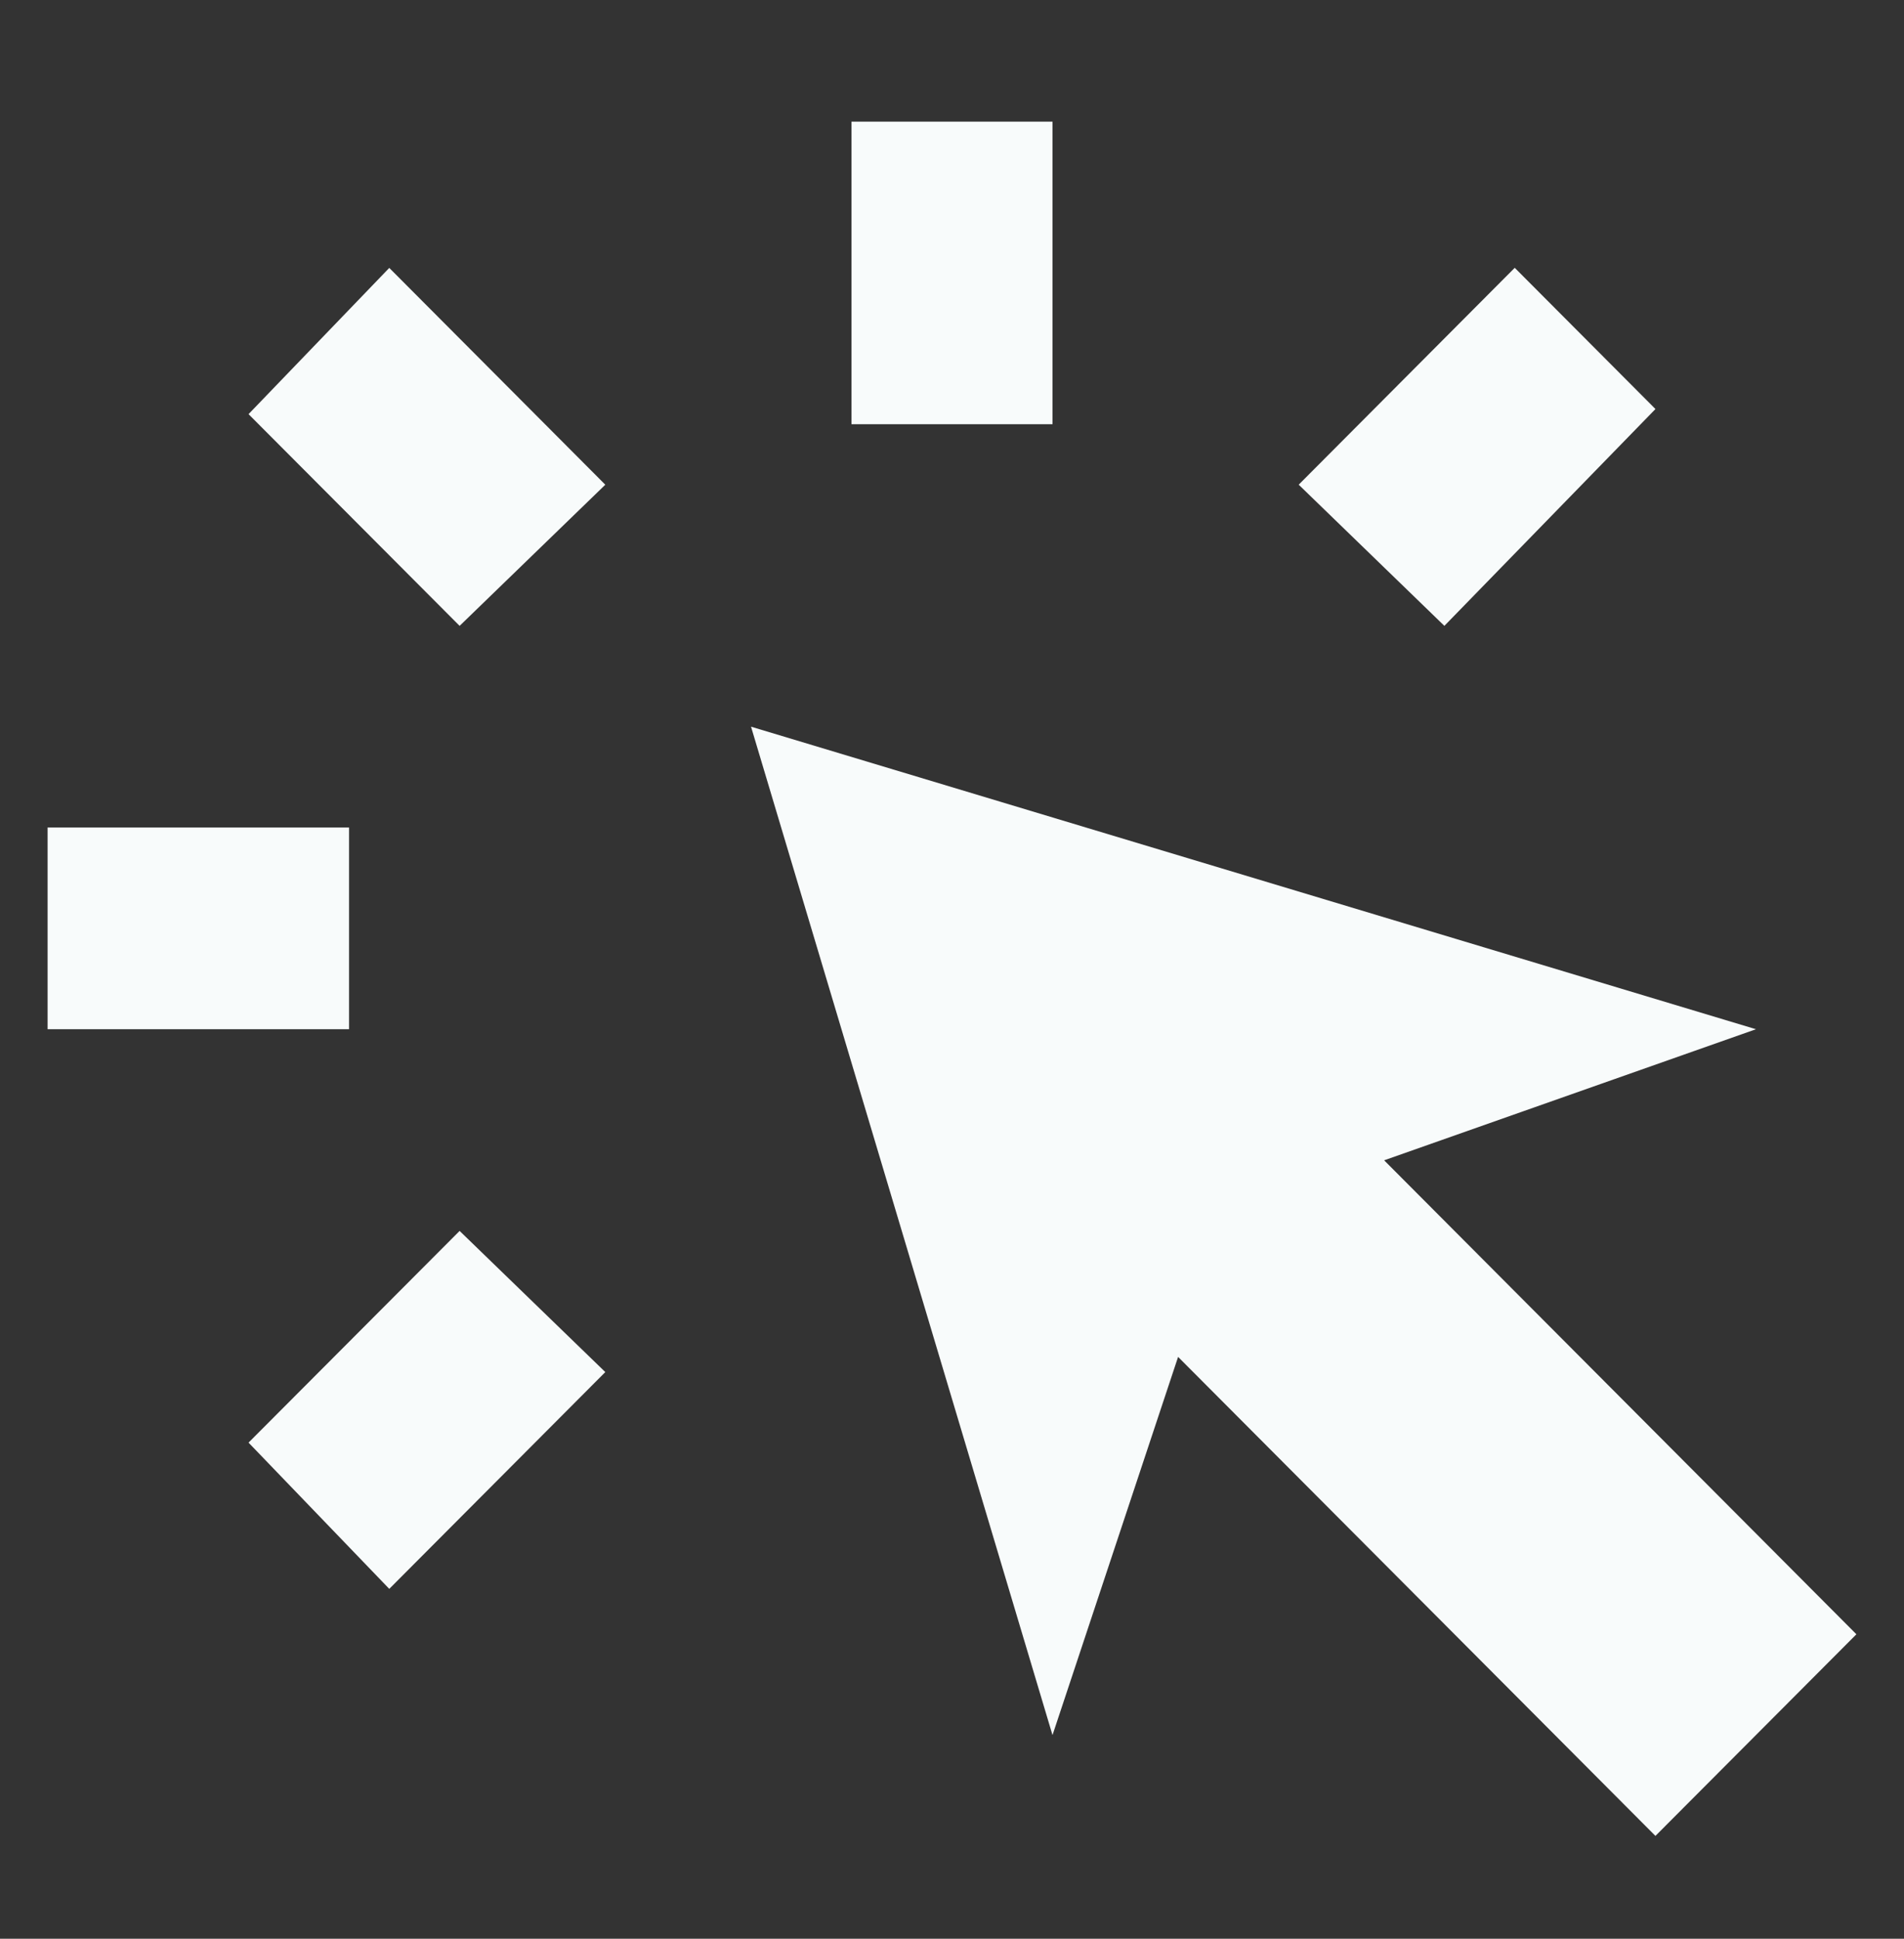 <svg width="56" height="57" viewBox="0 0 56 57" fill="none" xmlns="http://www.w3.org/2000/svg">
<rect x="0" y="0" width="56" height="57" fill="#333333" stroke="none"/>
<path d="M1.4 30.26V24.33H10.266V30.259L1.4 30.26ZM11.449 46.714L7.31 42.414L13.518 36.19L17.803 40.34L11.449 46.714ZM13.518 18.401L7.31 12.176L11.449 7.877L17.803 14.251L13.518 18.401ZM48.689 53.977L34.65 39.894L30.956 51.013L22.089 21.365L51.646 30.26L40.71 34.114L54.6 48.049L48.689 53.977ZM25.044 12.472V3.577H30.956V12.472H25.044ZM42.482 18.401L38.197 14.25L44.551 7.874L48.69 12.026L42.482 18.4V18.401Z" fill="#F8FBFB"/>
</svg>
